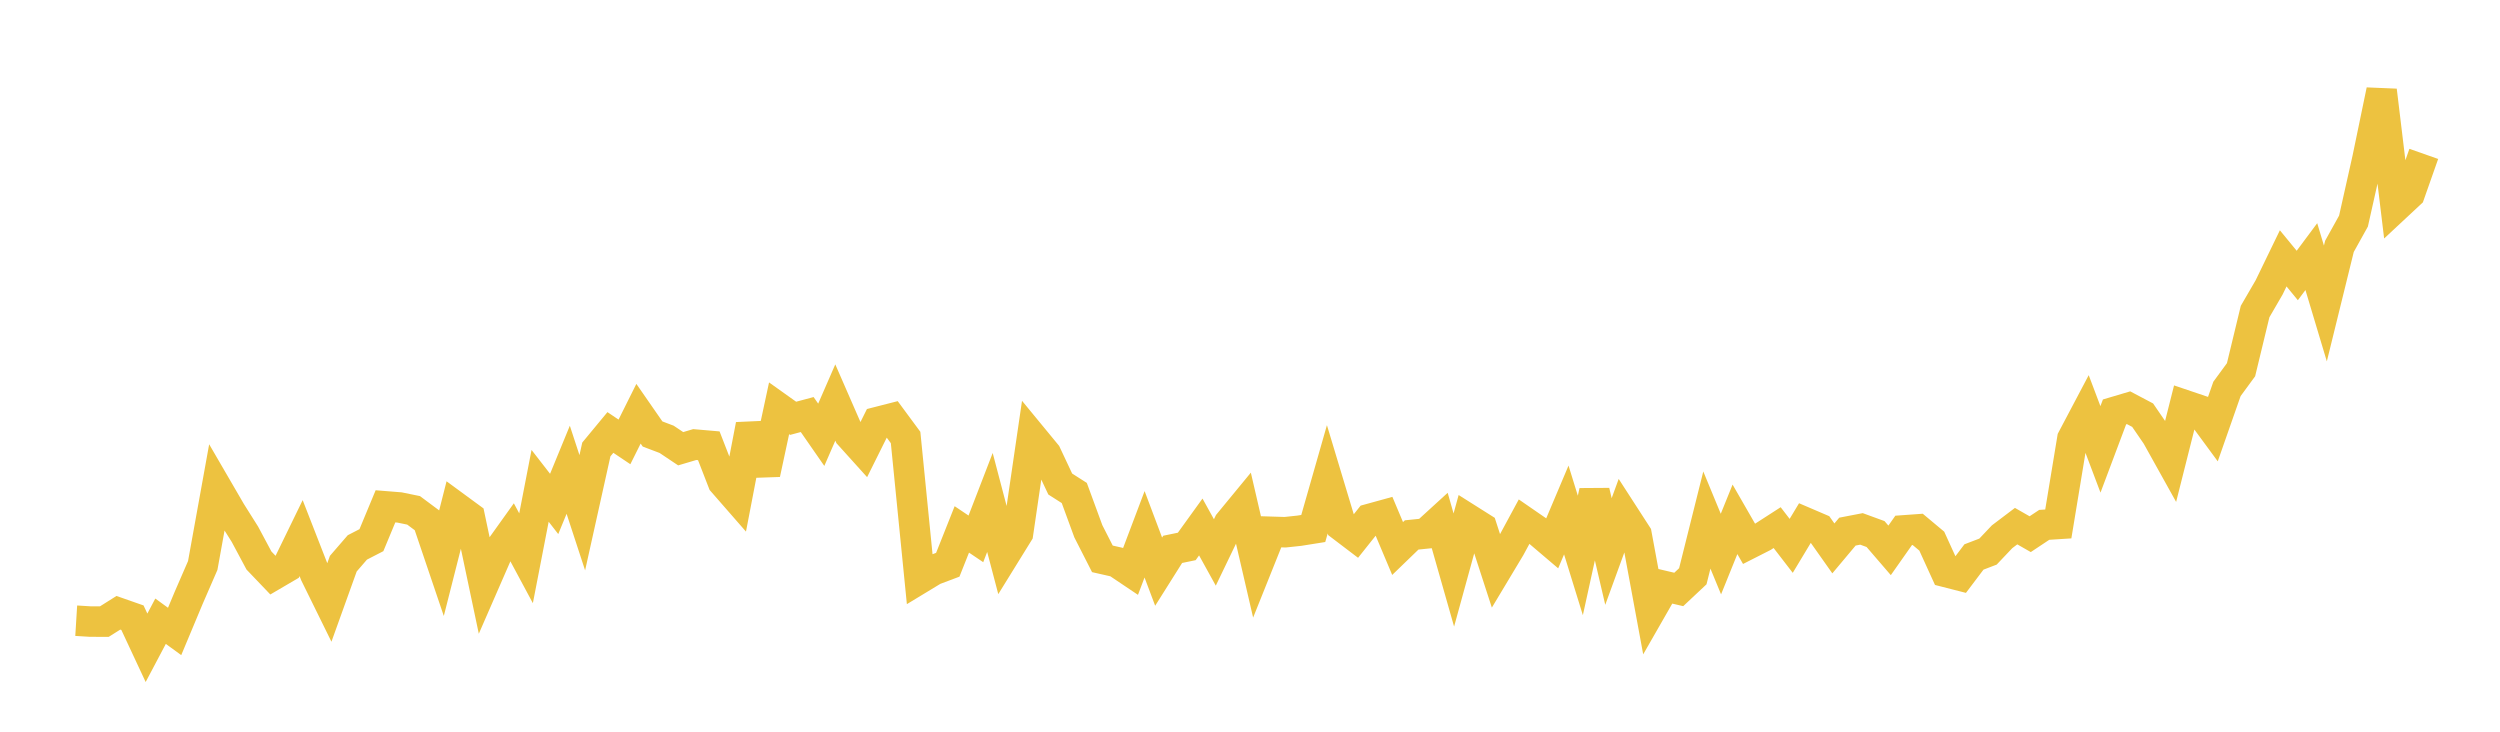 <svg width="164" height="48" xmlns="http://www.w3.org/2000/svg" xmlns:xlink="http://www.w3.org/1999/xlink"><path fill="none" stroke="rgb(237,194,64)" stroke-width="2" d="M5,40.718L5.922,40.775L6.844,40.778L7.766,40.198L8.689,40.521L9.611,42.496L10.533,40.752L11.455,41.423L12.377,39.219L13.299,37.097L14.222,31.995L15.144,33.582L16.066,35.046L16.988,36.77L17.91,37.735L18.832,37.195L19.754,35.301L20.677,37.668L21.599,39.541L22.521,36.976L23.443,35.91L24.365,35.435L25.287,33.216L26.21,33.29L27.132,33.479L28.054,34.166L28.976,36.887L29.898,33.256L30.82,33.933L31.743,38.308L32.665,36.194L33.587,34.905L34.509,36.622L35.431,31.87L36.353,33.058L37.275,30.816L38.198,33.636L39.12,29.484L40.042,28.37L40.964,28.989L41.886,27.141L42.808,28.47L43.731,28.82L44.653,29.437L45.575,29.163L46.497,29.243L47.419,31.616L48.341,32.672L49.263,27.876L50.186,31.079L51.108,26.784L52.03,27.441L52.952,27.194L53.874,28.522L54.796,26.405L55.719,28.519L56.641,29.541L57.563,27.687L58.485,27.451L59.407,28.7L60.329,37.955L61.251,37.396L62.174,37.049L63.096,34.729L64.018,35.35L64.94,32.961L65.862,36.468L66.784,34.977L67.707,28.671L68.629,29.791L69.551,31.752L70.473,32.34L71.395,34.852L72.317,36.661L73.24,36.87L74.162,37.489L75.084,35.05L76.006,37.501L76.928,36.037L77.85,35.847L78.772,34.57L79.695,36.241L80.617,34.327L81.539,33.207L82.461,37.187L83.383,34.886L84.305,34.914L85.228,34.816L86.15,34.669L87.072,31.442L87.994,34.503L88.916,35.204L89.838,34.046L90.76,33.792L91.683,35.983L92.605,35.092L93.527,34.998L94.449,34.156L95.371,37.393L96.293,34.039L97.216,34.622L98.138,37.461L99.06,35.924L99.982,34.218L100.904,34.854L101.826,35.638L102.749,33.455L103.671,36.437L104.593,32.231L105.515,36.179L106.437,33.649L107.359,35.076L108.281,40.062L109.204,38.451L110.126,38.668L111.048,37.803L111.97,34.115L112.892,36.347L113.814,34.068L114.737,35.674L115.659,35.206L116.581,34.612L117.503,35.808L118.425,34.275L119.347,34.67L120.269,35.975L121.192,34.874L122.114,34.696L123.036,35.033L123.958,36.104L124.88,34.793L125.802,34.727L126.725,35.499L127.647,37.523L128.569,37.759L129.491,36.538L130.413,36.185L131.335,35.212L132.257,34.514L133.18,35.042L134.102,34.43L135.024,34.371L135.946,28.785L136.868,27.039L137.79,29.479L138.713,27.022L139.635,26.748L140.557,27.235L141.479,28.579L142.401,30.235L143.323,26.577L144.246,26.889L145.168,28.144L146.09,25.512L147.012,24.254L147.934,20.439L148.856,18.851L149.778,16.948L150.701,18.072L151.623,16.834L152.545,19.908L153.467,16.161L154.389,14.503L155.311,10.391L156.234,5.935L157.156,13.572L158.078,12.713L159,10.095"></path></svg>